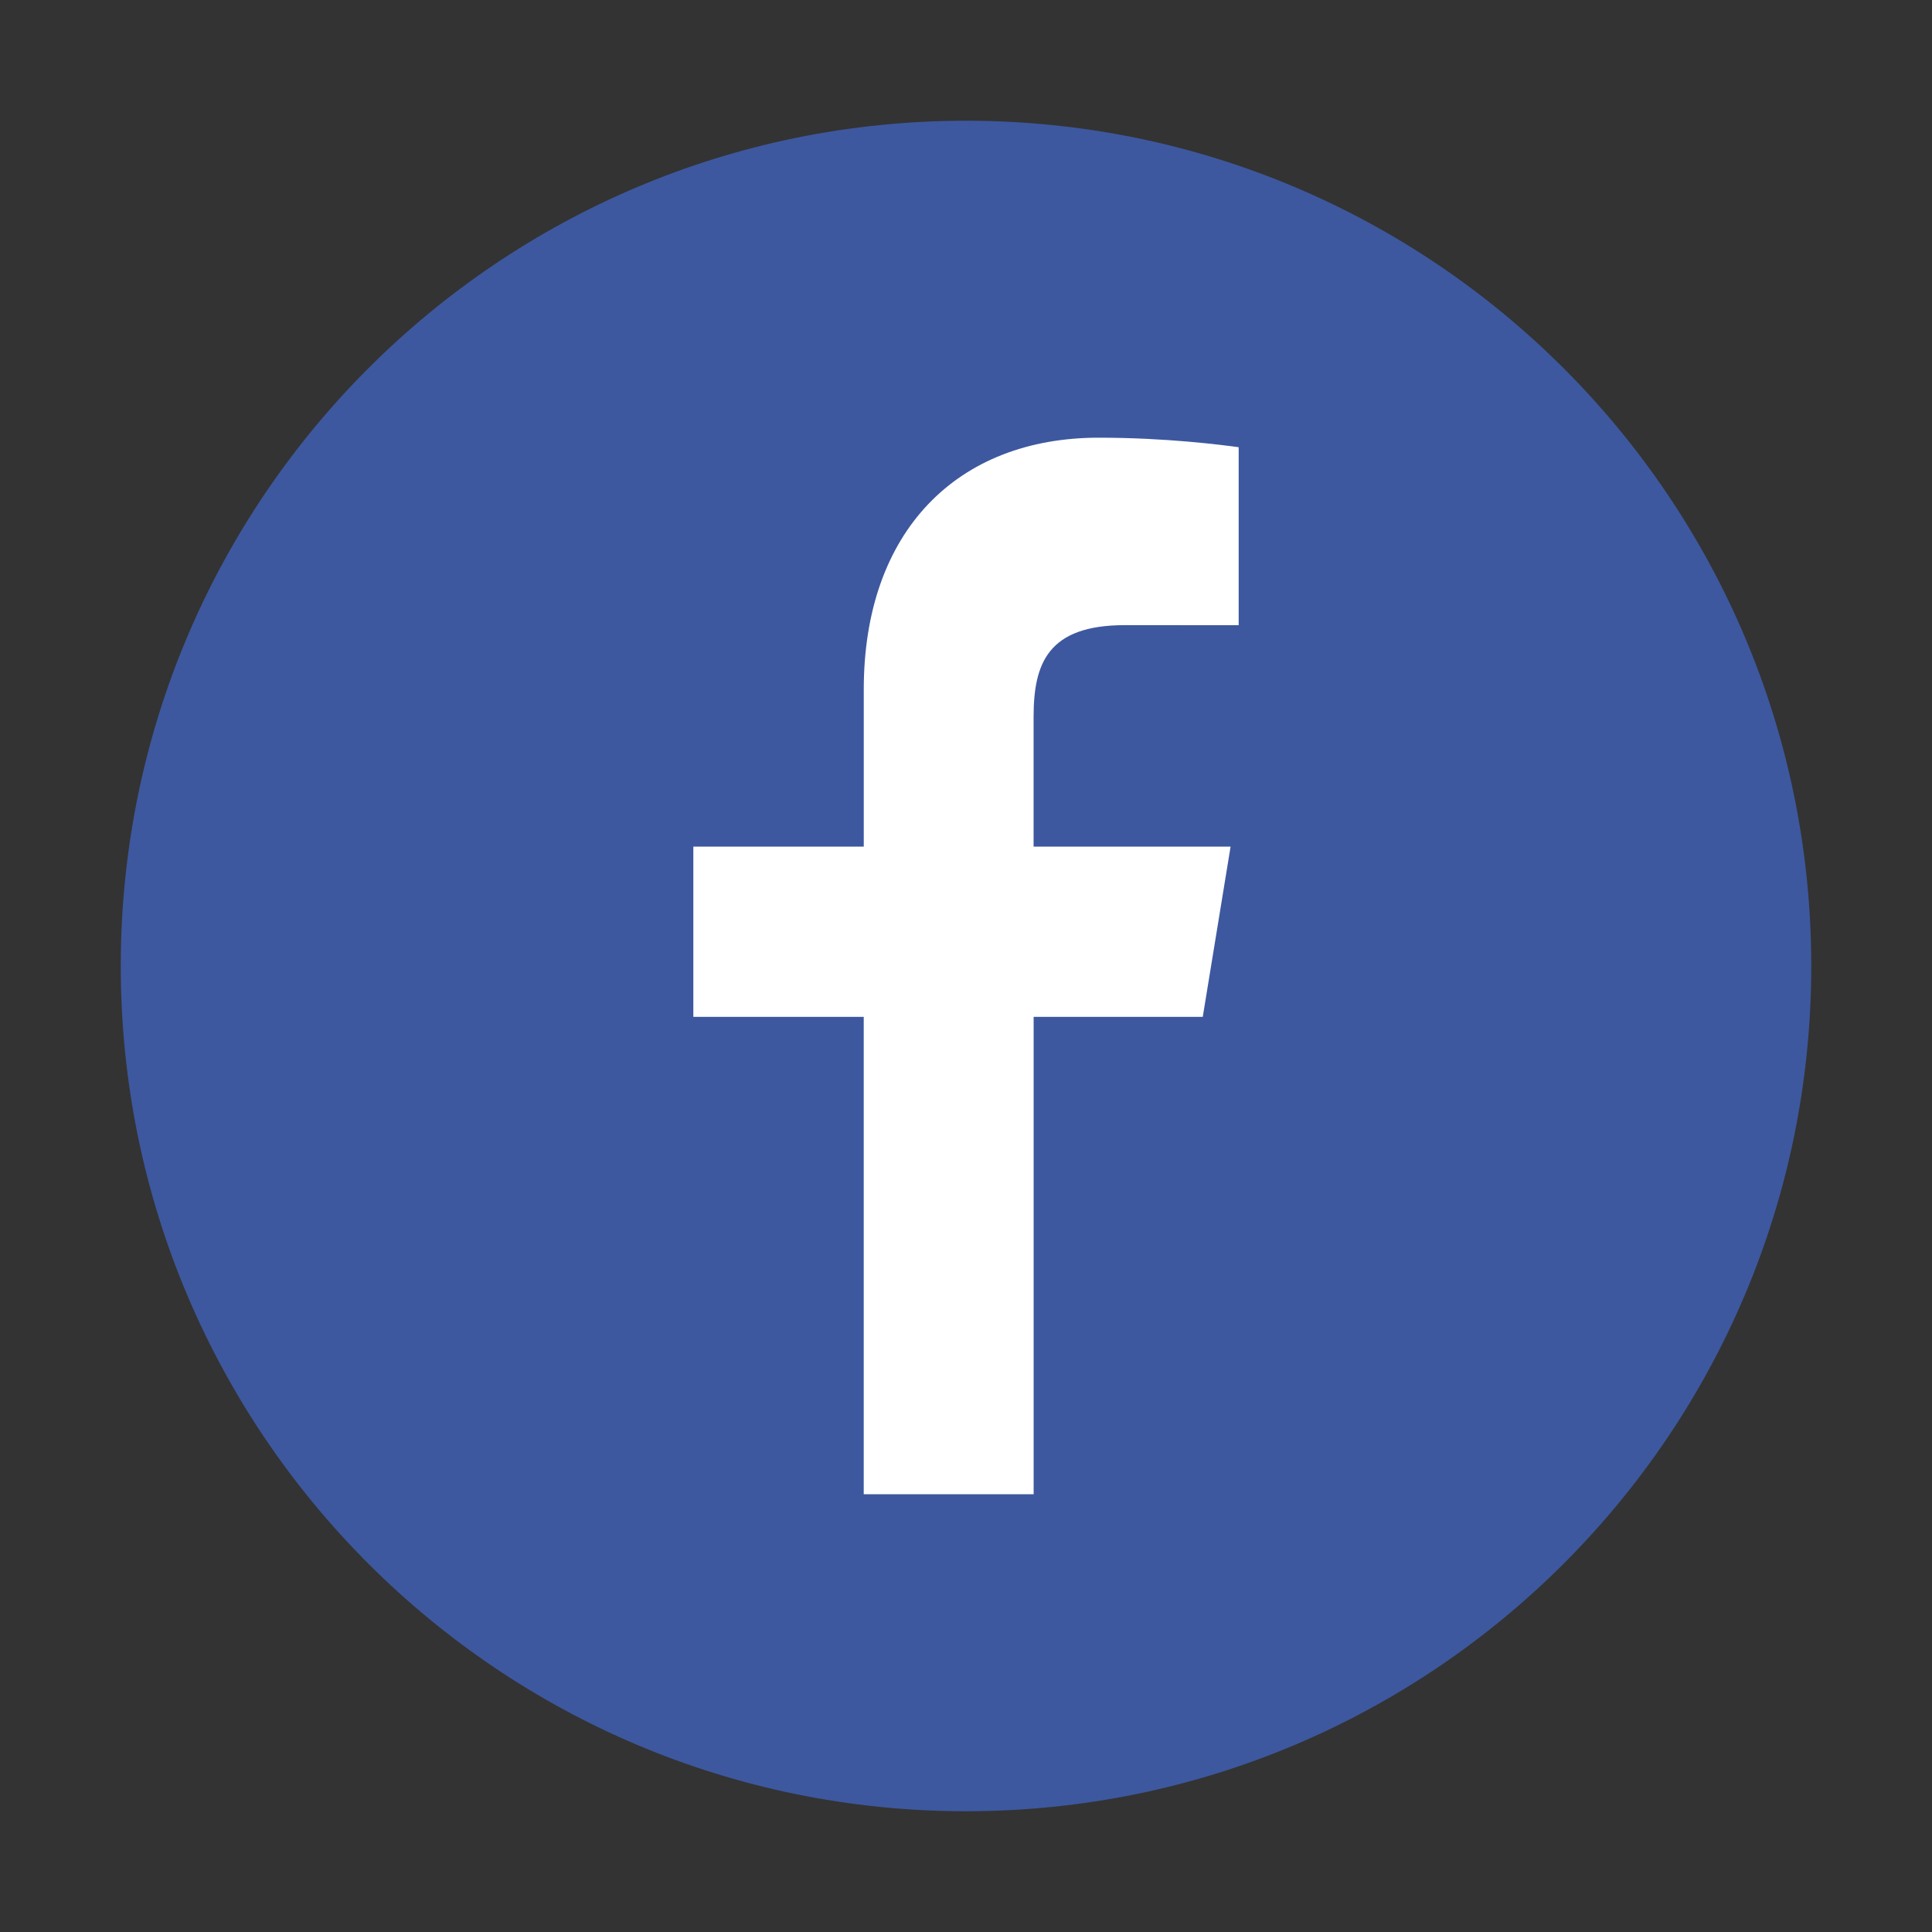 <svg width="75" height="75" viewBox="0 0 75 75" fill="none" xmlns="http://www.w3.org/2000/svg">
<rect x="0" y="0" width="75" height="75" fill="#333333" stroke="none"/>
<g clip-path="url(#clip0_20_581)">
<path d="M37.5 4.687C55.622 4.687 70.313 19.378 70.313 37.499C70.313 55.621 55.622 70.312 37.5 70.312C19.378 70.312 4.688 55.621 4.688 37.499C4.688 19.378 19.378 4.687 37.5 4.687Z" fill="#3D589F"/>
<path d="M33.53 58.007V39.475H26.915V32.867H33.531V26.768C33.531 20.616 37.163 16.991 42.651 16.991C45.28 16.991 47.426 17.272 48.085 17.36V24.27L43.667 24.268C40.683 24.268 40.124 25.748 40.124 27.828V32.867H47.771L46.691 39.475H40.126V58.007H33.53Z" fill="white"/>
</g>
<defs>
<clipPath id="clip0_20_581">
<rect width="75" height="75" fill="white"/>
</clipPath>
</defs>
</svg>
